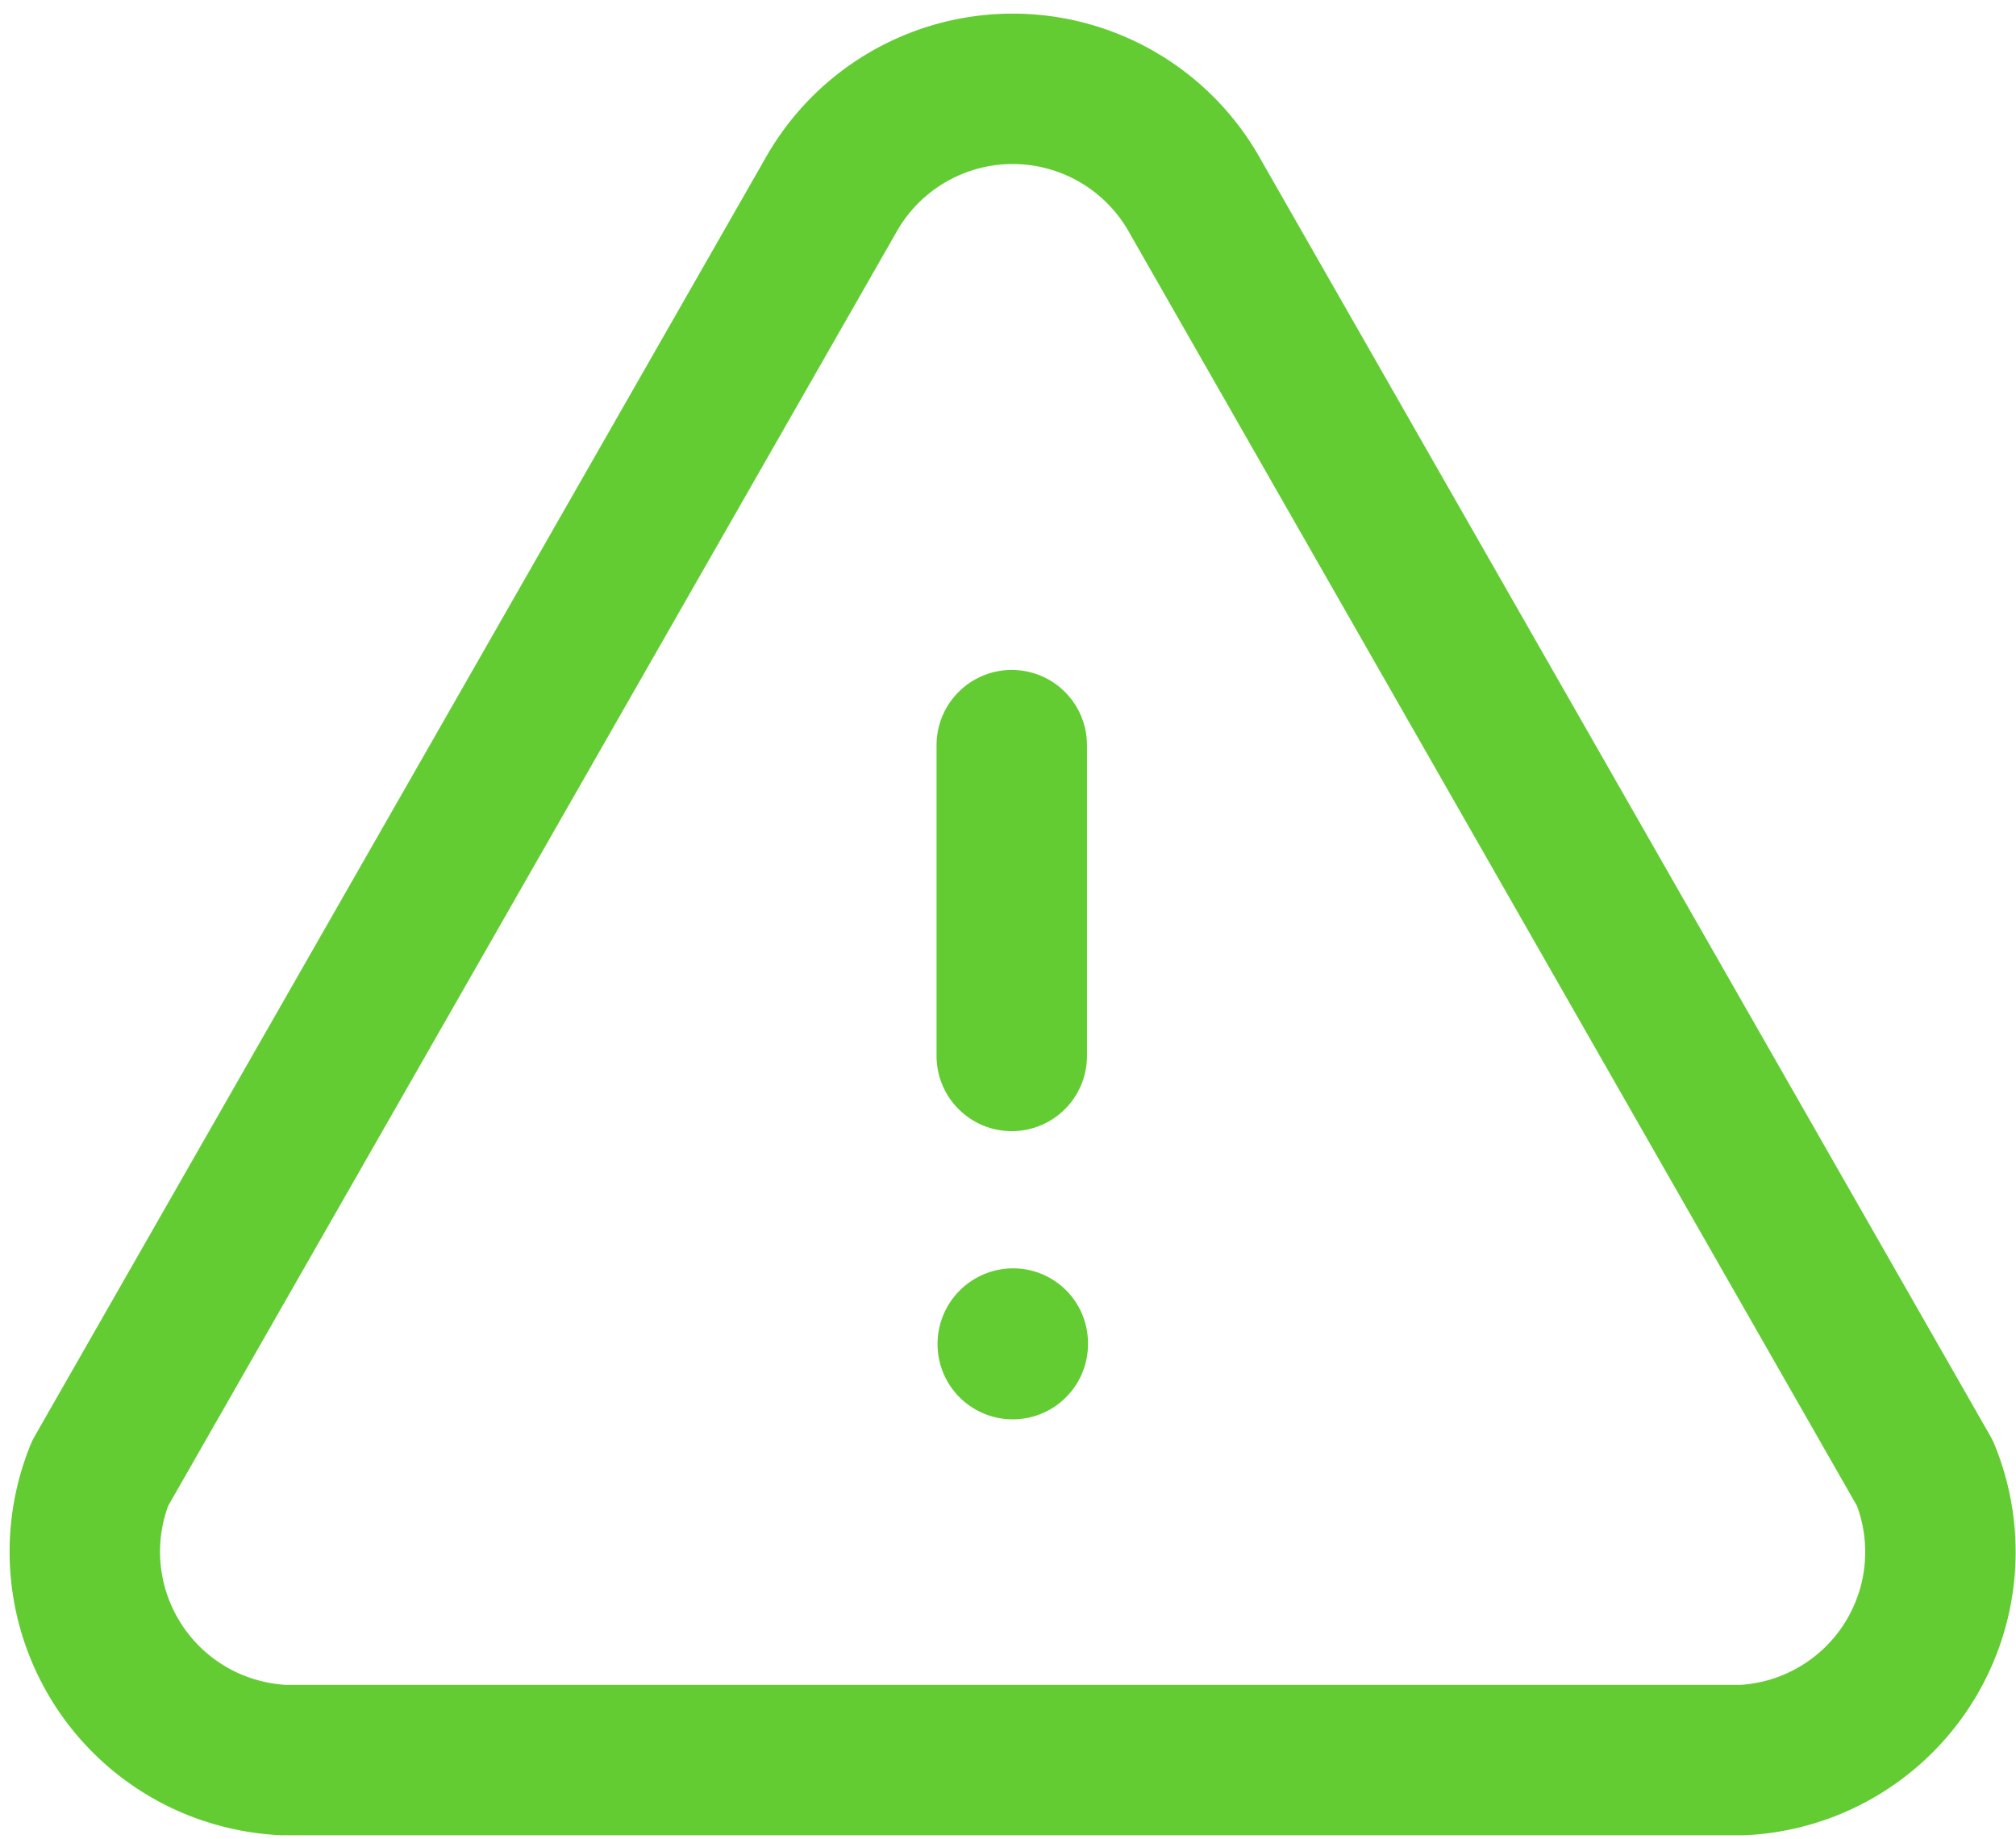 <svg xmlns="http://www.w3.org/2000/svg" width="20.101" height="18.343" viewBox="0 0 20.101 18.343">
    <g id="Iconly_Light_Danger" data-name="Iconly Light Danger" transform="translate(0.848 0.885)">
        <g id="Danger-3">
            <path id="Path-12" d="M991.25,946.174a.755.755,0,0,1,.75-.756.746.746,0,0,1,.75.742v.014a.75.75,0,0,1-1.5,0Z" transform="translate(-982.75 -933.654)" fill="#63cc33"/>
            <path id="Stroke_3-76" data-name="Stroke 3-76" d="M984.795,950.322h14.482a2.078,2.078,0,0,0,1.819-2.859l-7.277-12.736a2.08,2.08,0,0,0-3.639,0L982.9,947.463a2.08,2.08,0,0,0,1.147,2.709h0a2.126,2.126,0,0,0,.676.15" transform="translate(-982.75 -933.654)" fill="none" stroke="#63cc33" stroke-linecap="round" stroke-linejoin="round" stroke-width="1.5"/>
            <path id="Stroke_1-82" data-name="Stroke 1-82" d="M991.99,943.3v-3.1" transform="translate(-982.75 -933.654)" fill="none" stroke="#63cc33" stroke-linecap="round" stroke-linejoin="round" stroke-width="1.5"/>
        </g>
    </g>
</svg>

